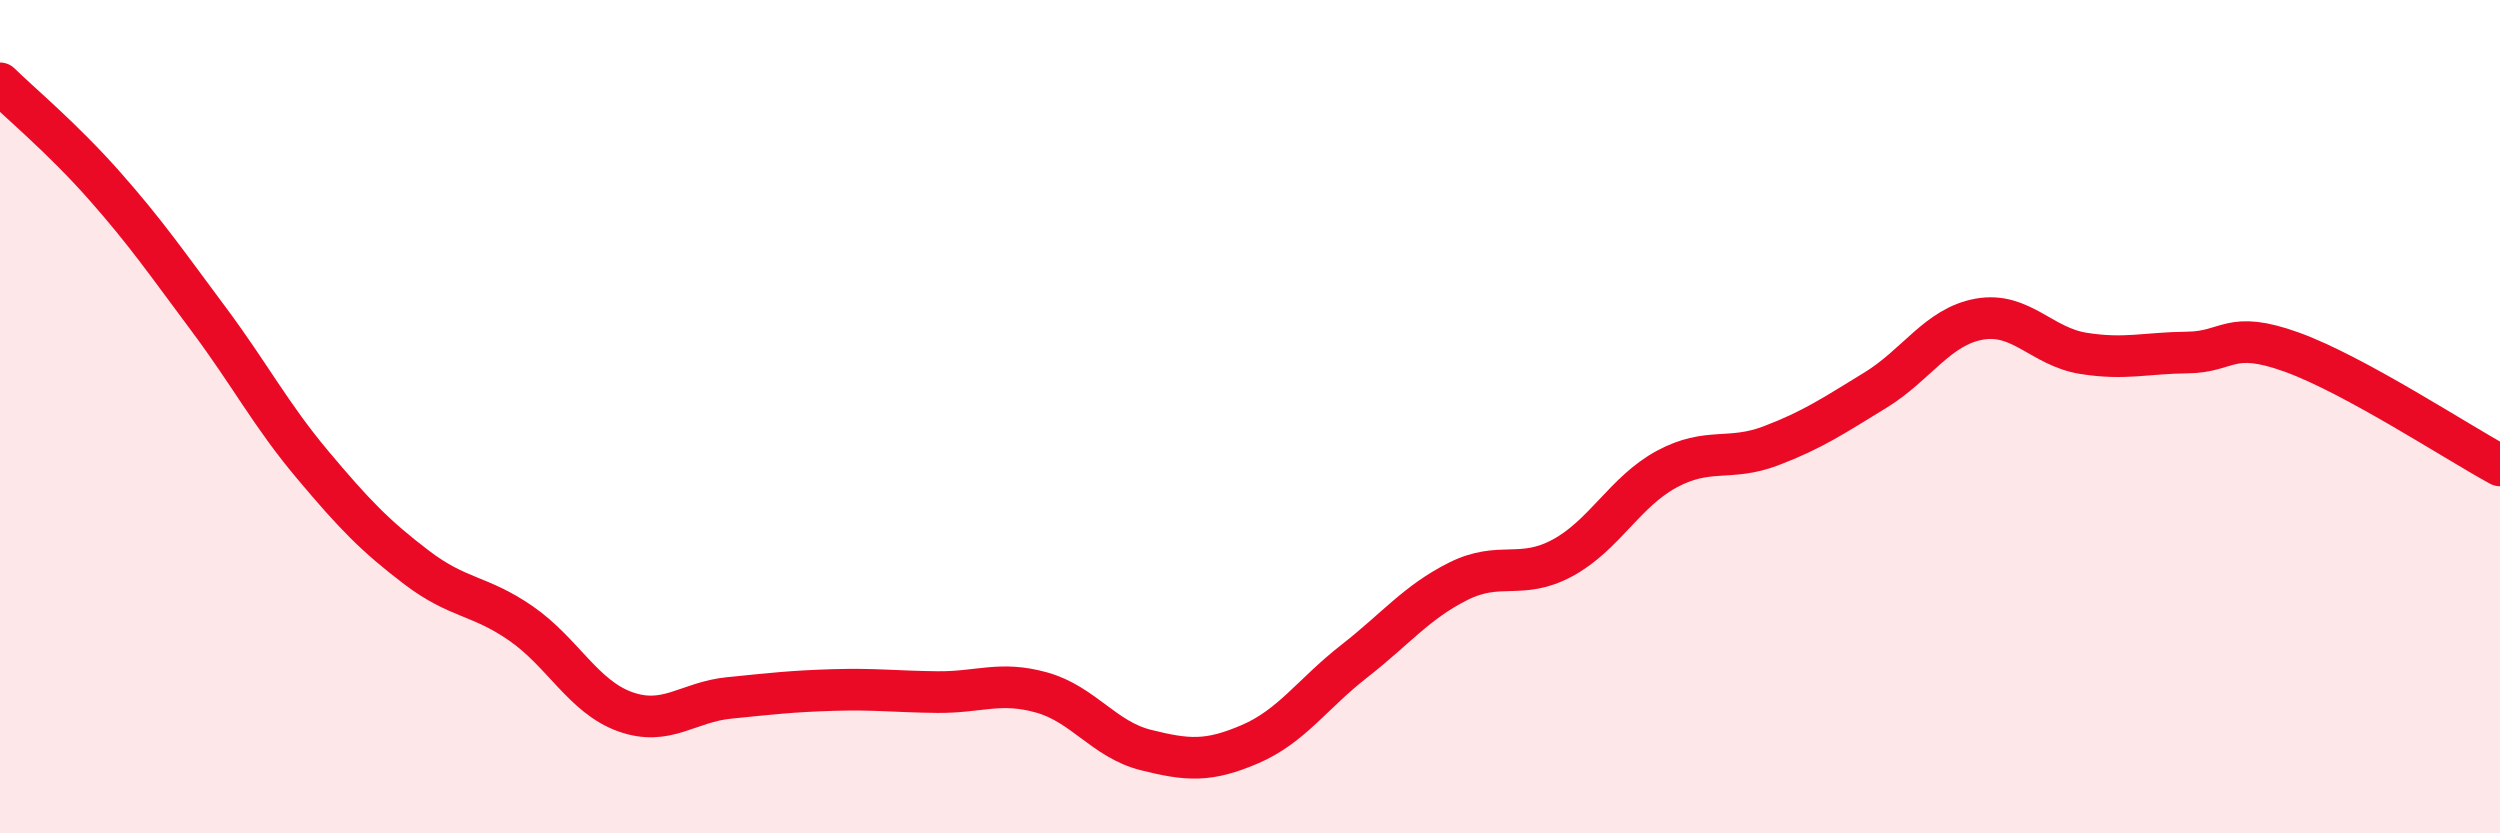 
    <svg width="60" height="20" viewBox="0 0 60 20" xmlns="http://www.w3.org/2000/svg">
      <path
        d="M 0,2 C 0.5,2.49 1.5,3.32 2.5,4.45 C 3.5,5.58 4,6.31 5,7.65 C 6,8.99 6.5,9.96 7.5,11.15 C 8.5,12.34 9,12.86 10,13.62 C 11,14.38 11.5,14.27 12.5,14.96 C 13.5,15.65 14,16.72 15,17.08 C 16,17.44 16.5,16.85 17.5,16.75 C 18.5,16.65 19,16.59 20,16.56 C 21,16.53 21.5,16.6 22.5,16.61 C 23.5,16.62 24,16.34 25,16.62 C 26,16.9 26.5,17.75 27.5,18 C 28.5,18.25 29,18.29 30,17.86 C 31,17.43 31.5,16.65 32.5,15.87 C 33.5,15.09 34,14.45 35,13.95 C 36,13.45 36.5,13.93 37.5,13.39 C 38.5,12.85 39,11.8 40,11.26 C 41,10.72 41.5,11.08 42.5,10.7 C 43.5,10.32 44,9.98 45,9.37 C 46,8.76 46.5,7.84 47.5,7.66 C 48.5,7.48 49,8.32 50,8.48 C 51,8.64 51.5,8.47 52.5,8.46 C 53.5,8.45 53.5,7.91 55,8.45 C 56.5,8.99 59,10.63 60,11.17L60 20L0 20Z"
        fill="#EB0A25"
        opacity="0.1"
        stroke-linecap="round"
        stroke-linejoin="round"
      />
      <path
        d="M 0,2 C 0.5,2.49 1.5,3.32 2.5,4.45 C 3.5,5.58 4,6.31 5,7.65 C 6,8.99 6.5,9.96 7.5,11.15 C 8.5,12.34 9,12.86 10,13.62 C 11,14.38 11.5,14.27 12.5,14.96 C 13.5,15.65 14,16.72 15,17.08 C 16,17.44 16.5,16.85 17.5,16.75 C 18.5,16.65 19,16.59 20,16.56 C 21,16.53 21.5,16.6 22.5,16.61 C 23.5,16.62 24,16.34 25,16.62 C 26,16.9 26.5,17.75 27.5,18 C 28.5,18.25 29,18.29 30,17.86 C 31,17.43 31.5,16.65 32.5,15.87 C 33.5,15.09 34,14.45 35,13.95 C 36,13.45 36.5,13.93 37.5,13.39 C 38.5,12.85 39,11.8 40,11.26 C 41,10.72 41.5,11.08 42.5,10.7 C 43.5,10.32 44,9.98 45,9.37 C 46,8.76 46.5,7.84 47.5,7.66 C 48.5,7.48 49,8.32 50,8.48 C 51,8.64 51.5,8.47 52.5,8.46 C 53.5,8.45 53.5,7.91 55,8.45 C 56.5,8.99 59,10.63 60,11.17"
        stroke="#EB0A25"
        stroke-width="1"
        fill="none"
        stroke-linecap="round"
        stroke-linejoin="round"
      />
    </svg>
  